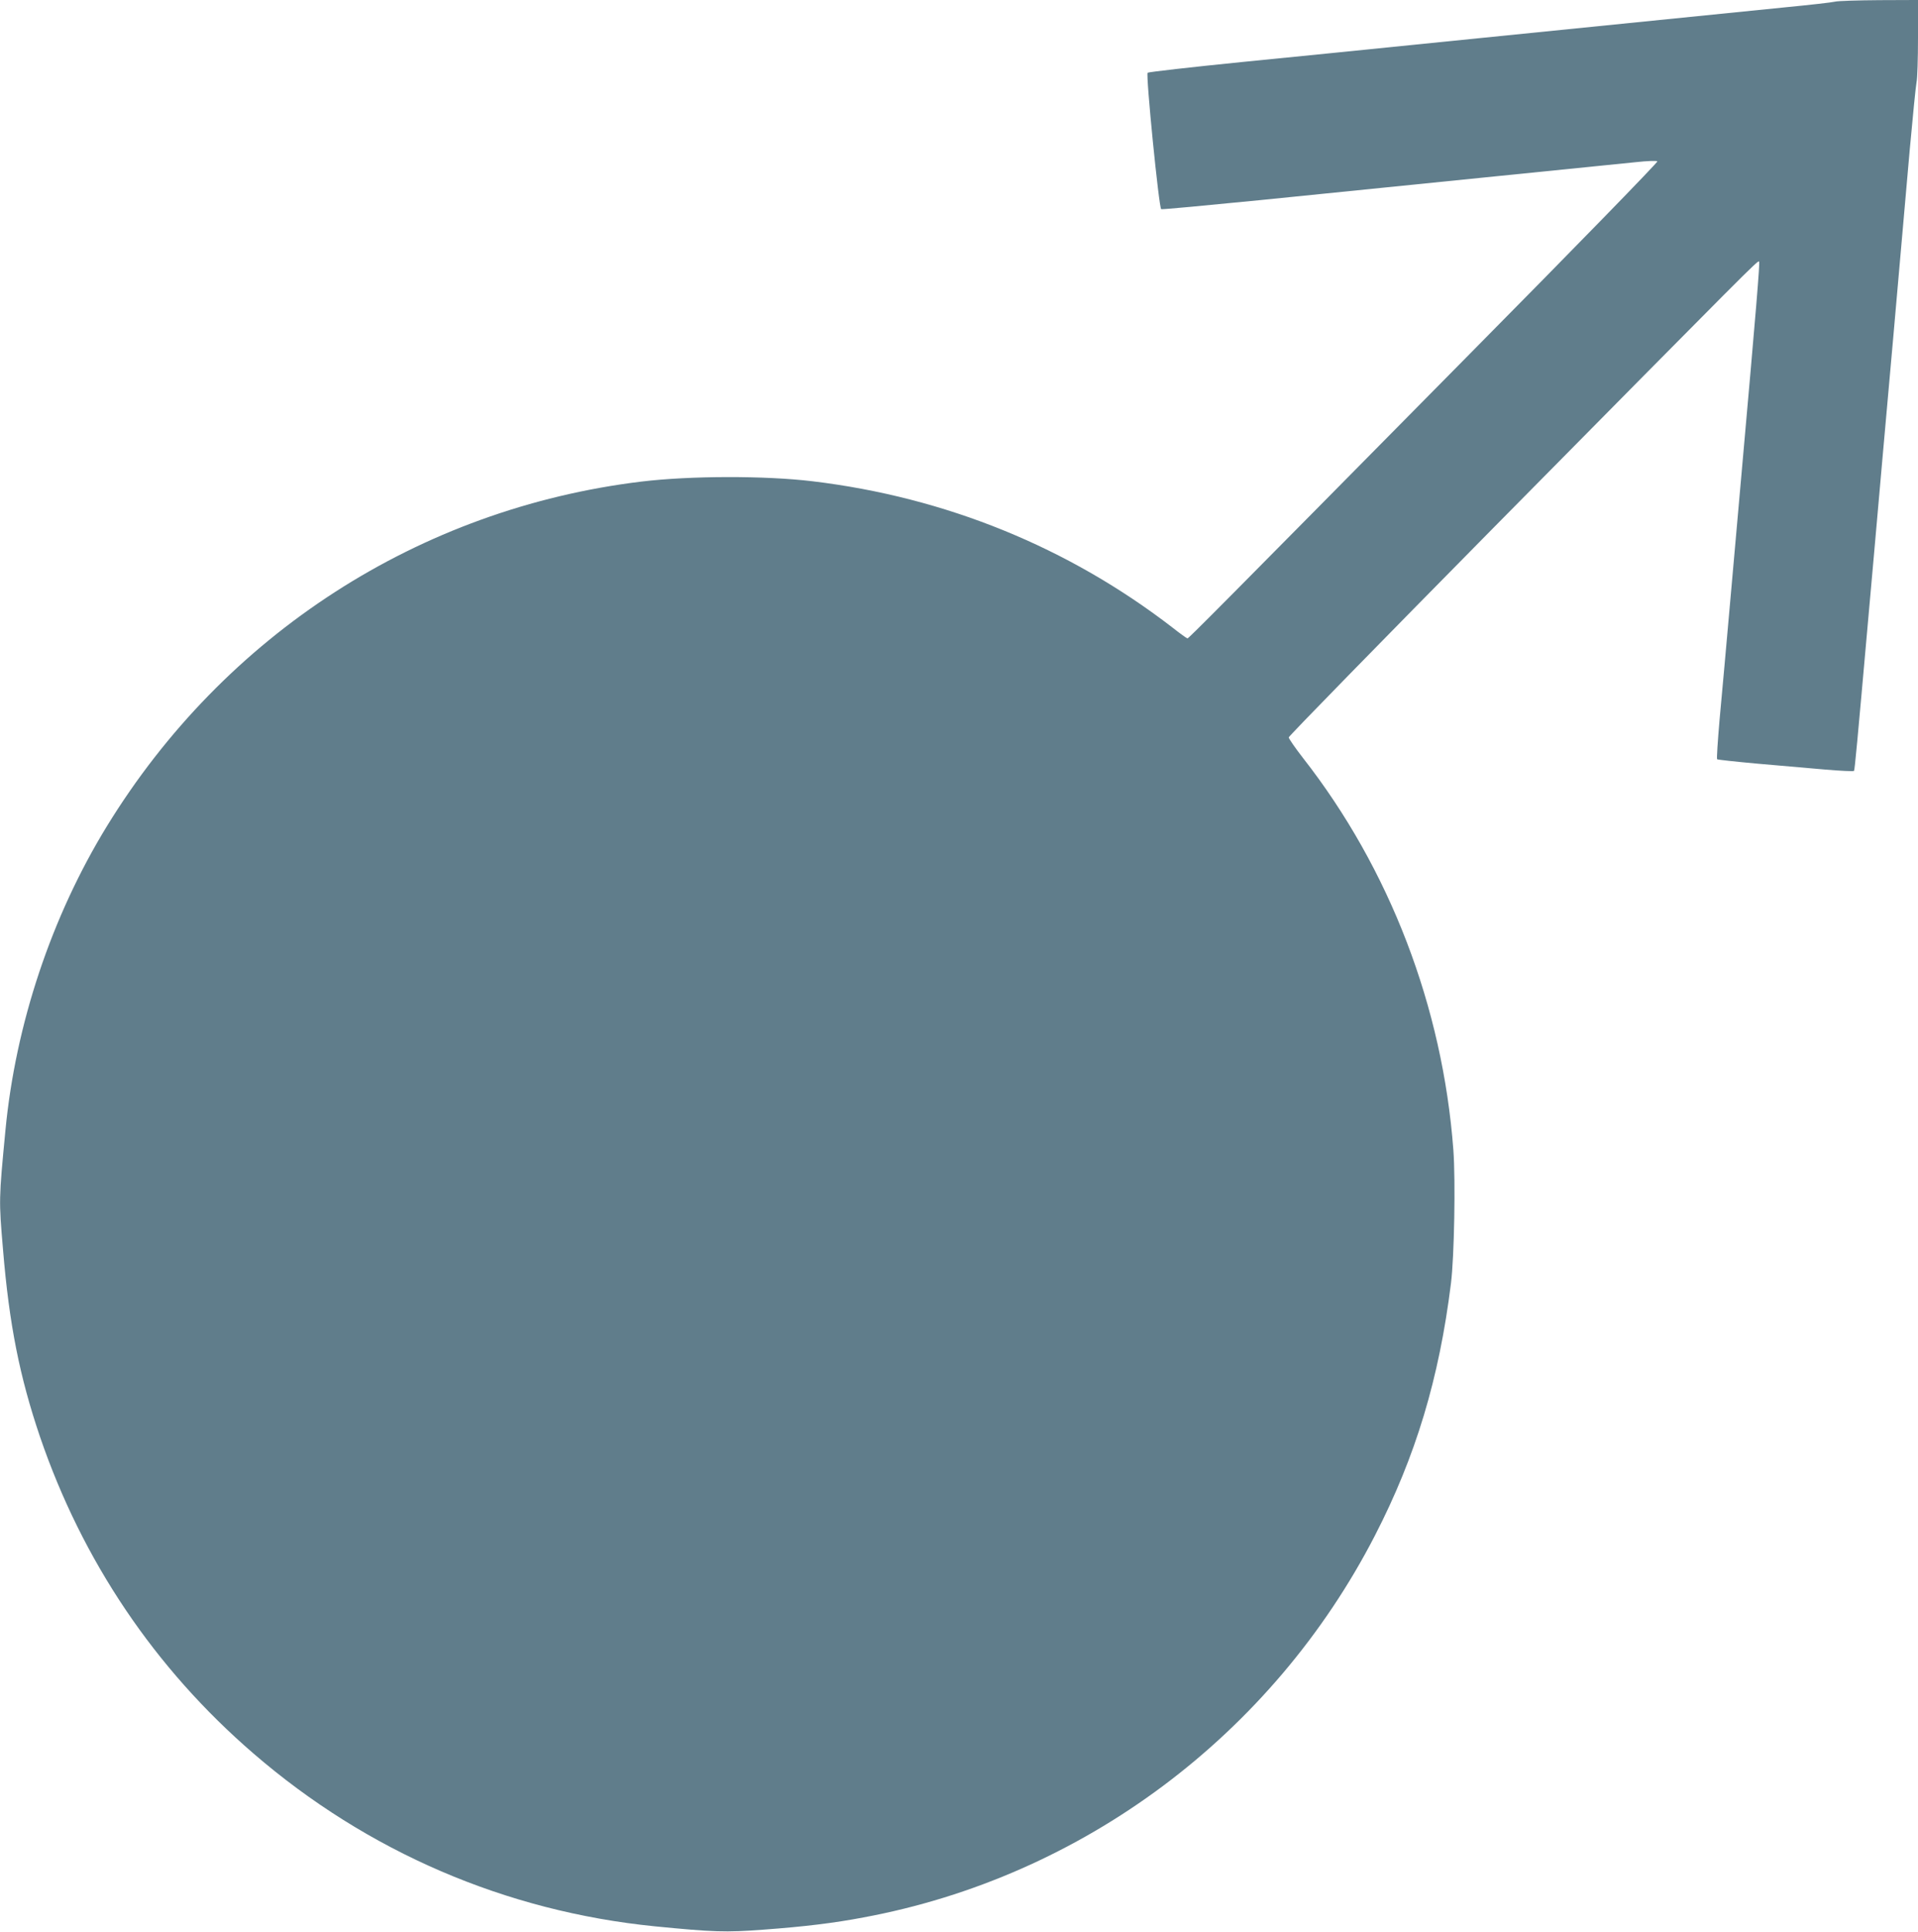 <?xml version="1.0" standalone="no"?>
<!DOCTYPE svg PUBLIC "-//W3C//DTD SVG 20010904//EN"
 "http://www.w3.org/TR/2001/REC-SVG-20010904/DTD/svg10.dtd">
<svg version="1.0" xmlns="http://www.w3.org/2000/svg"
 width="1271pt" height="1280pt" viewBox="0 0 1271 1280"
 preserveAspectRatio="xMidYMid meet">
<g transform="translate(0,1280) scale(0.1,-0.1)"
fill="#607d8b" stroke="none">
<path d="M12160 12789 c-19 -5 -170 -22 -335 -38 -316 -32 -1530 -154 -2440
-246 -297 -30 -817 -83 -1155 -116 -338 -34 -619 -66 -625 -71 -13 -12 75
-899 90 -904 6 -3 301 25 656 60 354 36 1027 104 1494 151 468 47 913 92 990
100 81 9 143 11 148 6 5 -5 -527 -552 -1269 -1302 -1660 -1681 -1837 -1859
-1845 -1859 -4 0 -48 31 -97 70 -692 534 -1505 865 -2387 971 -316 38 -811 37
-1135 -2 -1472 -179 -2762 -1012 -3542 -2284 -367 -599 -605 -1312 -672 -2015
-44 -460 -44 -460 -16 -790 41 -496 110 -842 245 -1240 281 -822 760 -1534
1415 -2099 755 -652 1672 -1046 2660 -1145 387 -38 468 -41 719 -22 272 20
469 44 663 81 1451 269 2708 1208 3389 2530 271 526 426 1042 504 1671 22 175
31 683 16 884 -71 949 -422 1863 -996 2597 -52 67 -95 129 -95 137 0 8 608
630 1351 1383 1733 1754 1757 1779 1766 1770 6 -7 -18 -301 -117 -1412 -10
-115 -42 -471 -70 -790 -28 -319 -62 -695 -75 -835 -12 -140 -20 -258 -16
-261 3 -3 123 -16 266 -29 143 -12 345 -30 448 -39 104 -9 191 -13 193 -9 5 8
21 181 93 993 11 127 30 334 41 460 11 127 36 407 55 623 19 215 51 569 70
785 60 680 74 842 110 1252 20 220 40 422 45 448 6 26 10 160 10 297 l0 250
-257 -1 c-142 -1 -274 -5 -293 -10z"/>
</g>
</svg>
